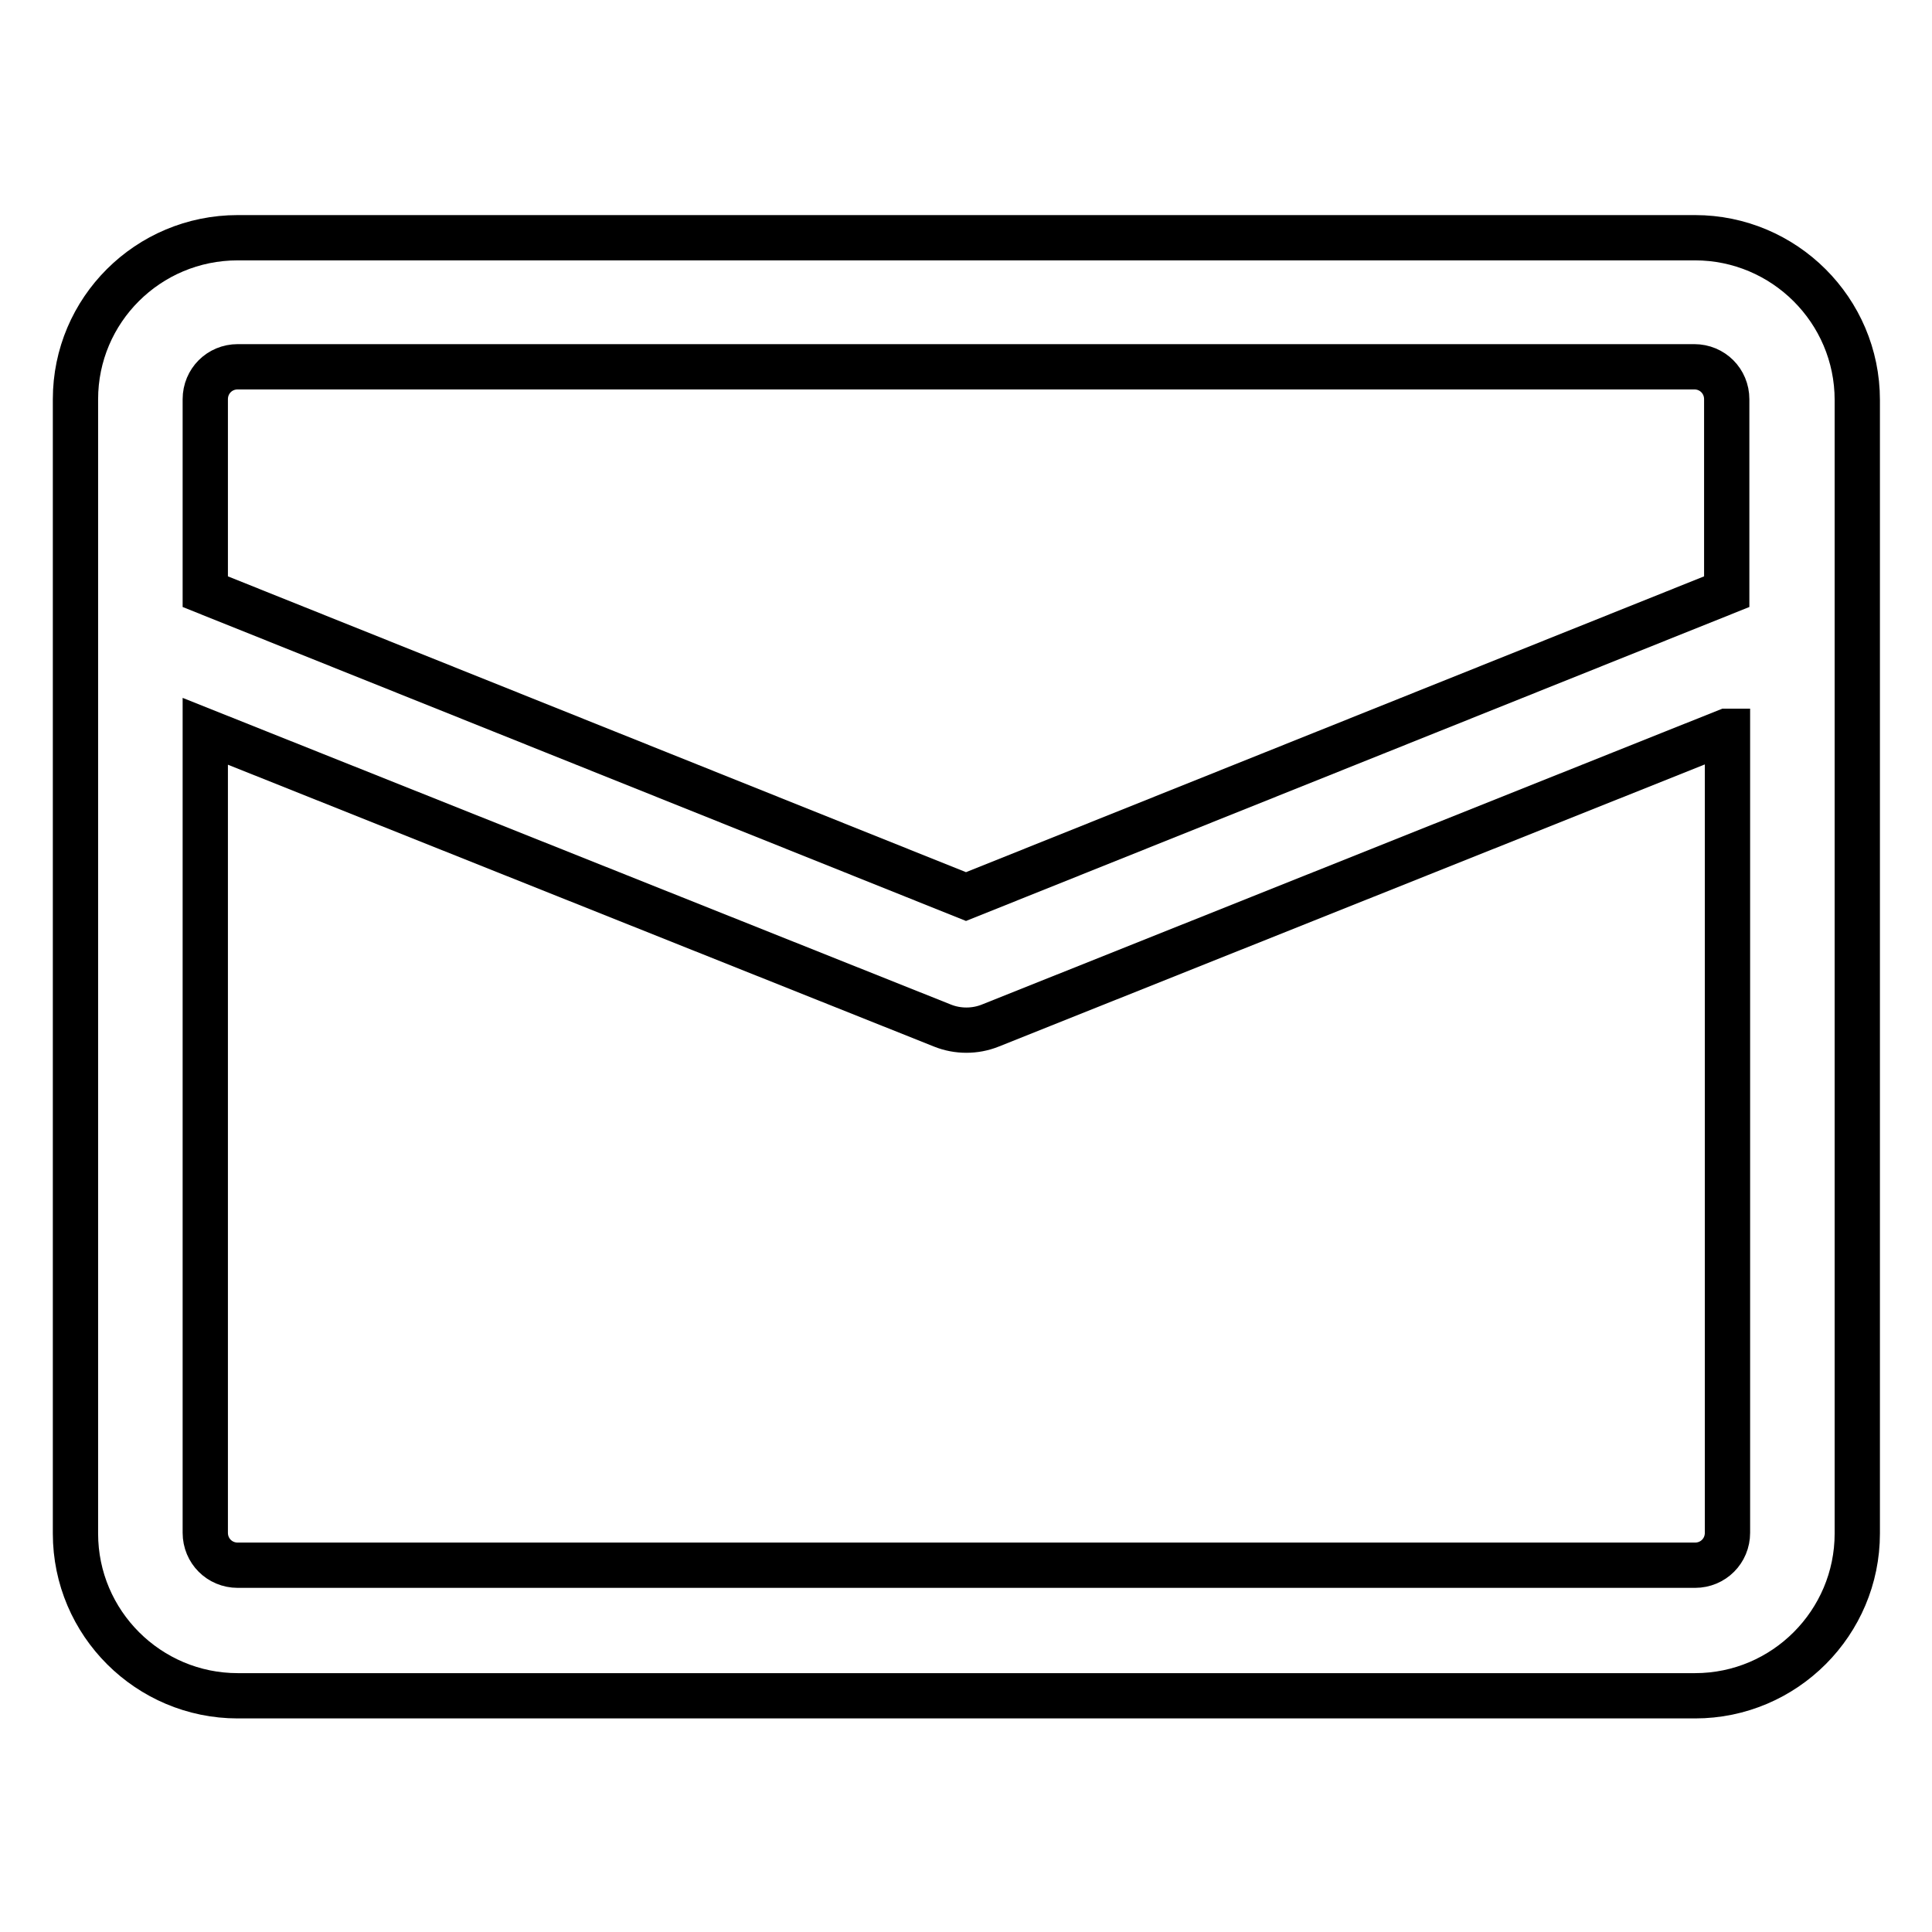 <?xml version="1.0" encoding="utf-8"?>
<!-- Svg Vector Icons : http://www.onlinewebfonts.com/icon -->
<!DOCTYPE svg PUBLIC "-//W3C//DTD SVG 1.1//EN" "http://www.w3.org/Graphics/SVG/1.1/DTD/svg11.dtd">
<svg version="1.1" xmlns="http://www.w3.org/2000/svg" xmlns:xlink="http://www.w3.org/1999/xlink" x="0px" y="0px" viewBox="0 0 256 256" enable-background="new 0 0 256 256" xml:space="preserve">
<g> <path stroke-width="6" fill-opacity="0" stroke="#000000"  d="M31.5,31.5h193.1c11.8,0,21.5,9.6,21.5,21.5l0,0v150.2c0,11.8-9.6,21.5-21.5,21.5l0,0H31.5 c-11.8,0-21.5-9.6-21.5-21.5l0,0V52.9C10,41.1,19.6,31.5,31.5,31.5z M228.8,96.9l-97.6,39c-2,0.8-4.3,0.8-6.3,0l-97.7-39v106.2 c0,2.4,1.9,4.3,4.3,4.3h193.1c2.4,0,4.3-1.9,4.3-4.3V96.9z M228.8,78.4V52.9c0-2.4-1.9-4.3-4.3-4.3H31.5c-2.4,0-4.3,1.9-4.3,4.3 v25.5L128,118.8L228.8,78.4z"/></g>
</svg>
